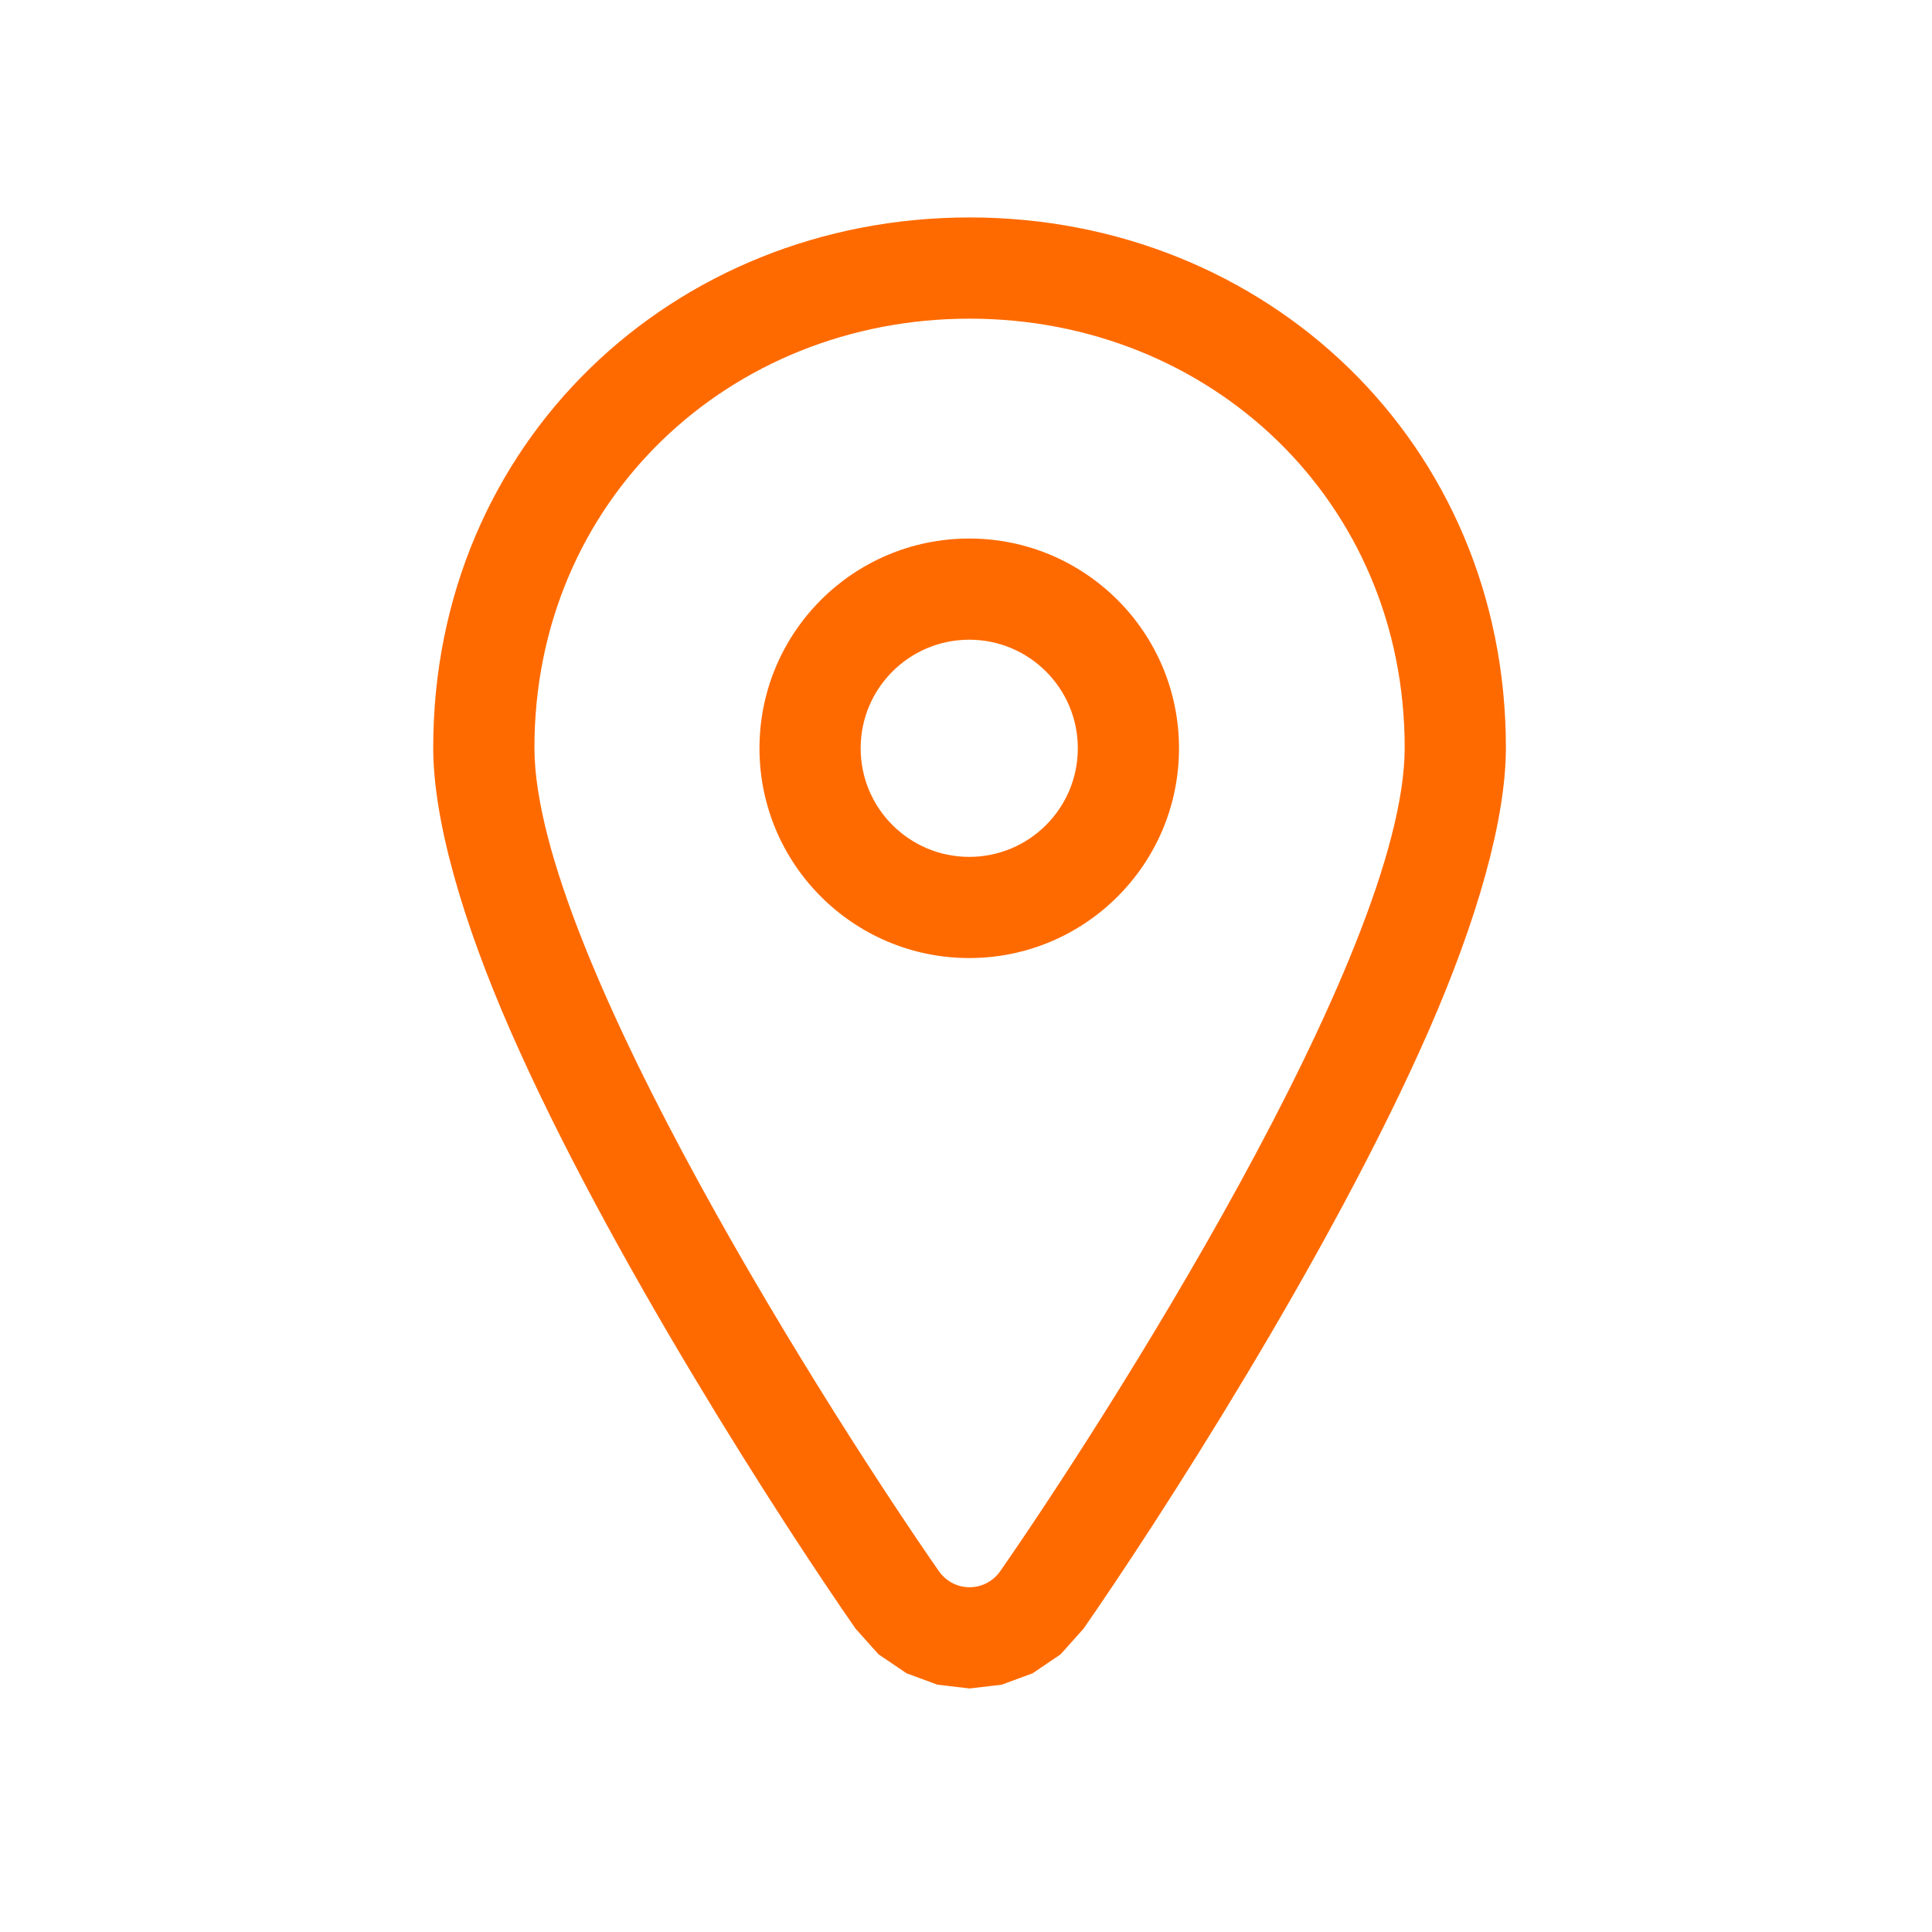 <?xml version="1.0" encoding="UTF-8" standalone="no"?>
<!DOCTYPE svg PUBLIC "-//W3C//DTD SVG 1.1//EN" "http://www.w3.org/Graphics/SVG/1.1/DTD/svg11.dtd">
<svg width="100%" height="100%" viewBox="0 0 955 955" version="1.1" xmlns="http://www.w3.org/2000/svg" xmlns:xlink="http://www.w3.org/1999/xlink" xml:space="preserve" xmlns:serif="http://www.serif.com/" style="fill-rule:evenodd;clip-rule:evenodd;stroke-linejoin:round;stroke-miterlimit:2;">
    <g transform="matrix(1,0,0,1,-6319.02,-2990.09)">
        <g id="Icon-Location-Henkel-svg" serif:id="Icon Location Henkel svg" transform="matrix(1,0,0,1,3380.46,1799.57)">
            <rect x="2938.56" y="1190.52" width="954.951" height="954.951" style="fill:none;"/>
            <g transform="matrix(0.568,0,0,0.584,2849.82,1077.57)">
                <path d="M1000,377.444C1258.13,377.444 1466.75,568.133 1466.75,826.261C1466.75,887.428 1441.36,972.915 1399.7,1065.51C1313.77,1256.49 1161.42,1484.93 1099.14,1572L1079.19,1593.68L1054.87,1609.7L1027.99,1619.35L1000,1622.55L972.016,1619.35L945.136,1609.7L920.822,1593.69L900.869,1572.02L900.858,1572.01C838.586,1484.94 686.232,1256.49 600.301,1065.51C558.642,972.915 533.249,887.428 533.249,826.261C533.249,568.133 741.872,377.444 1000,377.444ZM1000,463.127C790.863,463.127 621.327,617.124 621.327,826.261C621.327,1001.35 886.739,1402.24 973.158,1523.07C986.324,1541.47 1013.68,1541.47 1026.84,1523.07C1113.26,1402.24 1378.67,1001.35 1378.67,826.261C1378.67,617.124 1209.14,463.127 1000,463.127Z" style="fill:rgb(255,106,0);"/>
            </g>
            <g transform="matrix(0.658,0,0,0.658,2759.66,1006.5)">
                <path d="M1000,999.377C912.979,999.377 842.423,928.822 842.423,841.8C842.423,754.779 912.979,684.224 1000,684.224C1087.02,684.224 1157.58,754.779 1157.58,841.8C1157.58,928.822 1087.02,999.377 1000,999.377ZM1000,923.37C1045.05,923.37 1081.57,886.847 1081.57,841.8C1081.57,796.753 1045.05,760.231 1000,760.231C954.954,760.231 918.43,796.754 918.43,841.8C918.43,886.847 954.953,923.37 1000,923.37Z" style="fill:rgb(255,106,0);"/>
            </g>
        </g>
    </g>
</svg>
